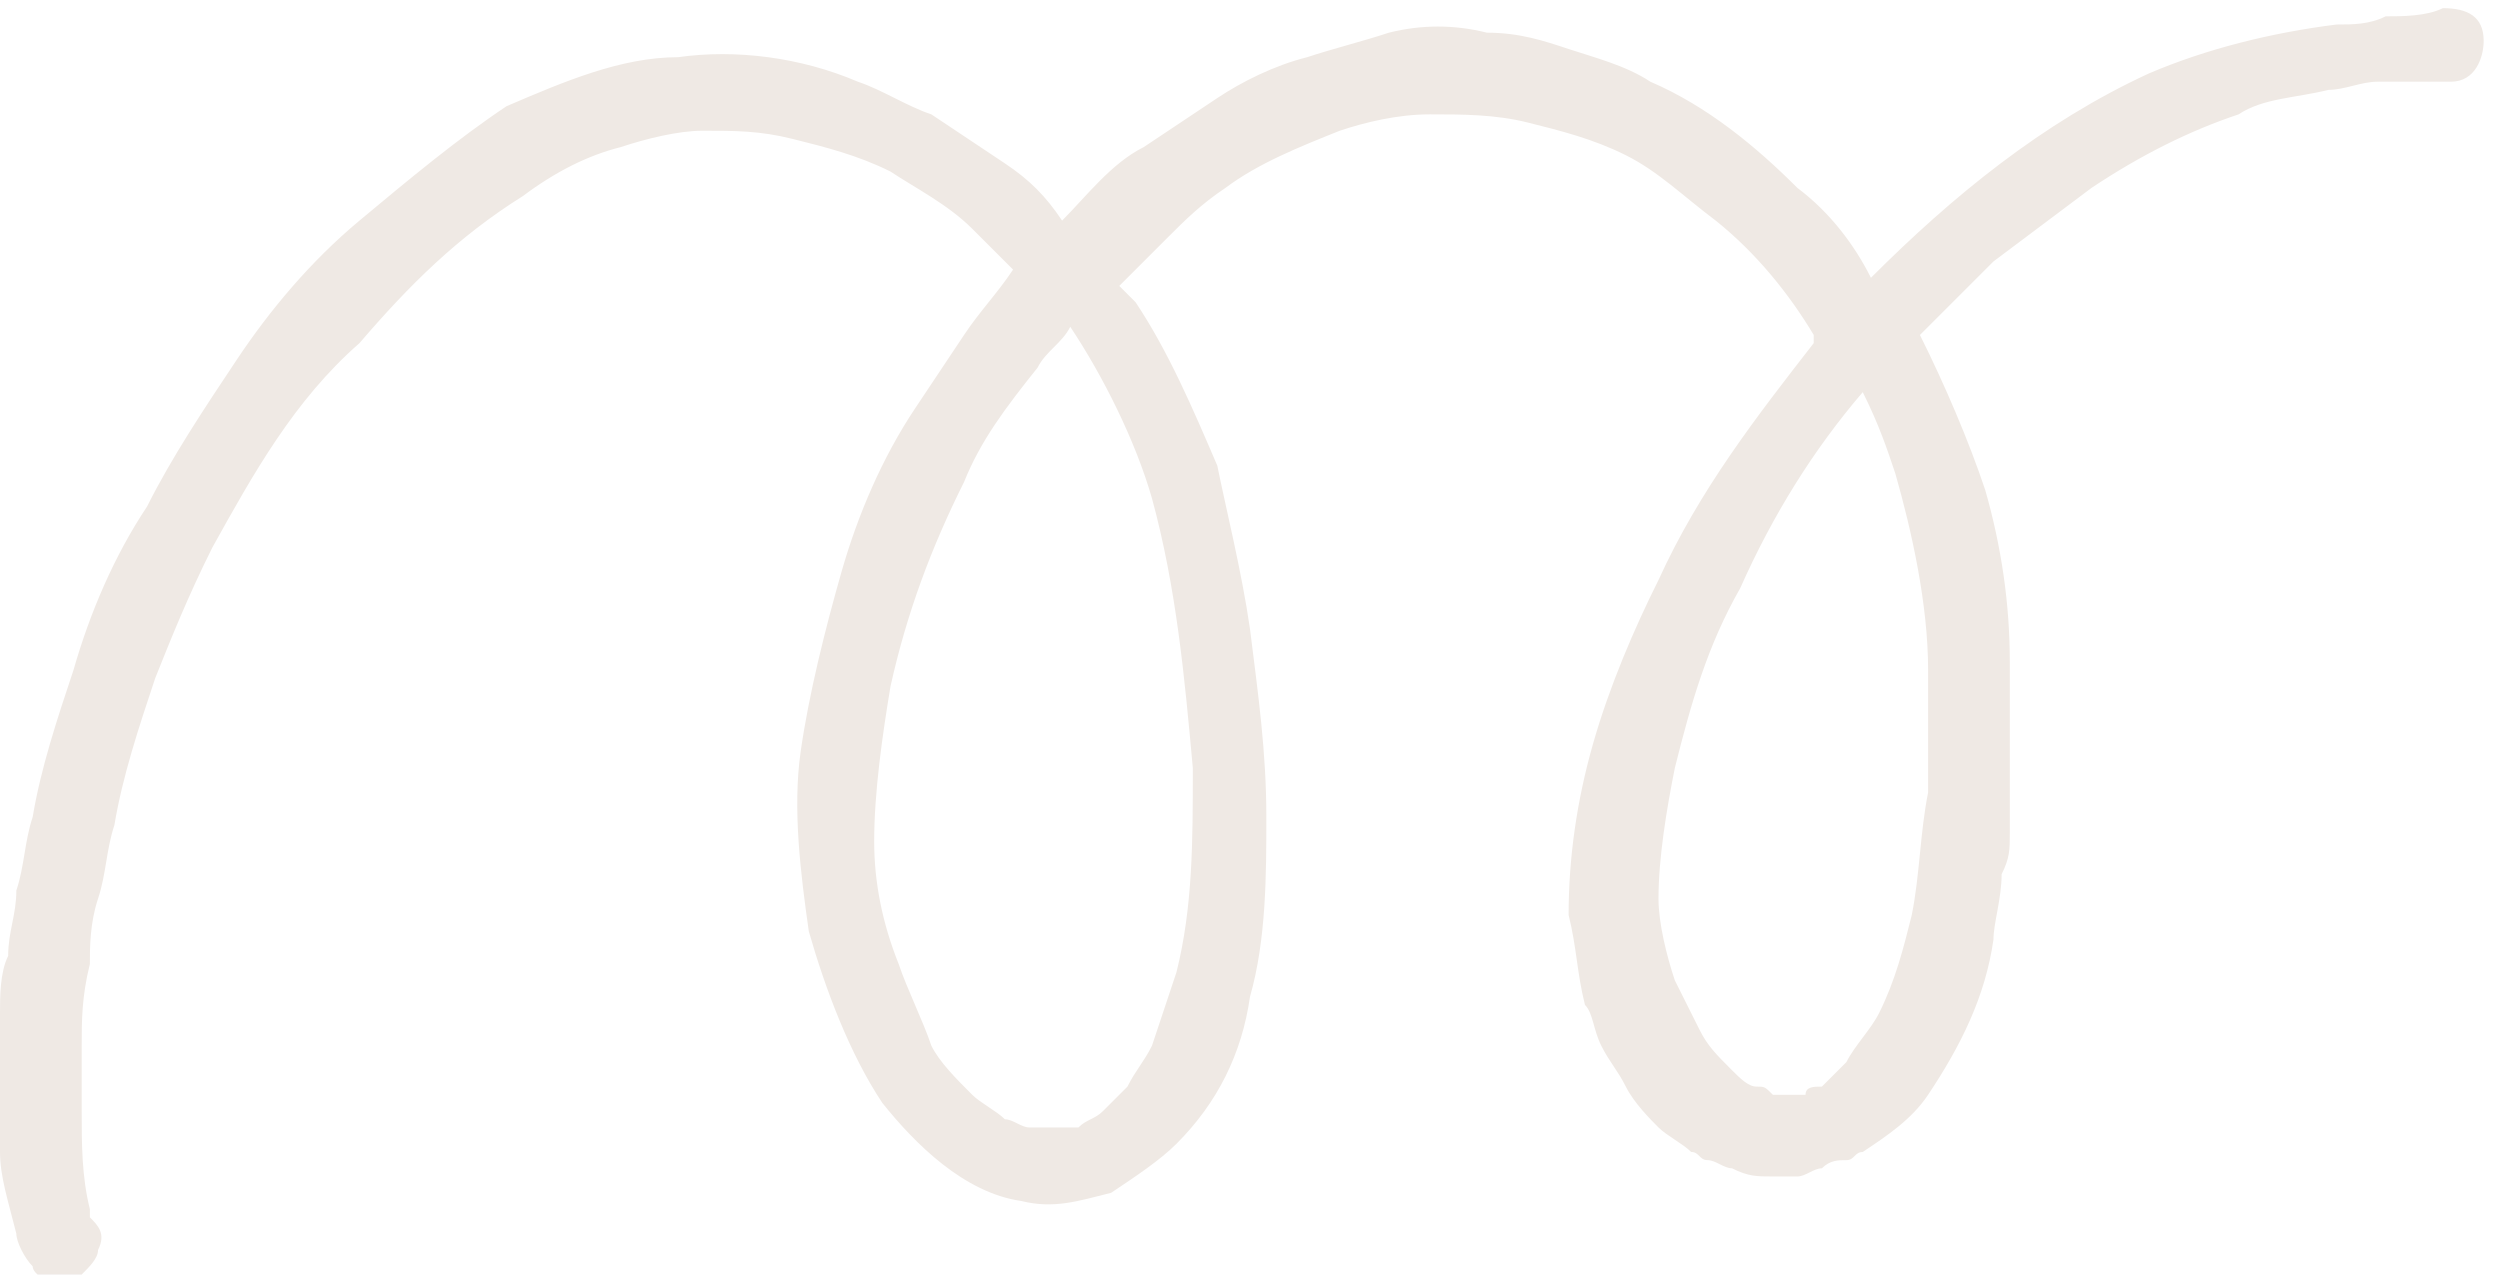 <?xml version="1.0" encoding="utf-8"?>
<!-- Generator: Adobe Illustrator 24.0.0, SVG Export Plug-In . SVG Version: 6.00 Build 0)  -->
<svg version="1.1" id="Calque_1" xmlns="http://www.w3.org/2000/svg" xmlns:xlink="http://www.w3.org/1999/xlink" x="0px" y="0px"
	 viewBox="0 0 30.6 15.6" style="enable-background:new 0 0 30.6 15.6;" xml:space="preserve">
<style type="text/css">
	.st0{fill:#EFE9E4;}
</style>
<path class="st0" d="M22.3,14.3c-0.1,0-0.2,0.1-0.3,0.1c-0.1,0-0.2,0-0.3,0c-0.2,0-0.3,0-0.5-0.1c-0.1,0-0.2-0.1-0.3-0.1
	c-0.1,0-0.1-0.1-0.2-0.1c-0.1-0.1-0.3-0.2-0.4-0.3c-0.1-0.1-0.3-0.3-0.4-0.5c-0.1-0.2-0.2-0.3-0.3-0.5c-0.1-0.2-0.1-0.4-0.2-0.5
	c-0.1-0.4-0.1-0.7-0.2-1.1c0-0.7,0.1-1.4,0.3-2.1c0.2-0.7,0.5-1.4,0.8-2c0.5-1.1,1.2-2,1.9-2.9c0,0,0,0,0-0.1
	c-0.3-0.5-0.7-1-1.2-1.4c-0.4-0.3-0.7-0.6-1.1-0.8c-0.4-0.2-0.8-0.3-1.2-0.4c-0.4-0.1-0.8-0.1-1.2-0.1c-0.4,0-0.8,0.1-1.1,0.2
	c-0.5,0.2-1,0.4-1.4,0.7c-0.3,0.2-0.5,0.4-0.7,0.6c-0.2,0.2-0.4,0.4-0.6,0.6c0.1,0.1,0.1,0.1,0.2,0.2c0.4,0.6,0.7,1.3,1,2
	C15,6.2,15.2,7,15.3,7.7c0.1,0.8,0.2,1.5,0.2,2.3c0,0.7,0,1.5-0.2,2.2c-0.1,0.7-0.4,1.3-0.9,1.8c-0.2,0.2-0.5,0.4-0.8,0.6
	c-0.4,0.1-0.7,0.2-1.1,0.1c-0.7-0.1-1.3-0.7-1.7-1.2c-0.4-0.6-0.7-1.4-0.9-2.1c-0.1-0.7-0.2-1.5-0.1-2.2c0.1-0.7,0.3-1.5,0.5-2.2
	c0.2-0.7,0.5-1.4,0.9-2c0.2-0.3,0.4-0.6,0.6-0.9c0.2-0.3,0.4-0.5,0.6-0.8c-0.2-0.2-0.3-0.3-0.5-0.5c-0.3-0.3-0.7-0.5-1-0.7
	c-0.4-0.2-0.8-0.3-1.2-0.4C9.3,1.6,9,1.6,8.6,1.6c-0.3,0-0.7,0.1-1,0.2C7.2,1.9,6.8,2.1,6.4,2.4c-0.8,0.5-1.4,1.1-2,1.8
	C3.6,4.9,3.1,5.8,2.6,6.7C2.3,7.3,2.1,7.8,1.9,8.3c-0.2,0.6-0.4,1.2-0.5,1.8c-0.1,0.3-0.1,0.6-0.2,0.9c-0.1,0.3-0.1,0.6-0.1,0.8
	C1,12.2,1,12.5,1,12.8c0,0.3,0,0.5,0,0.8c0,0.4,0,0.8,0.1,1.2c0,0,0,0,0,0.1c0.1,0.1,0.2,0.2,0.1,0.4c0,0.1-0.1,0.2-0.2,0.3
	c-0.1,0.1-0.2,0.1-0.3,0.1c-0.1,0-0.3-0.1-0.3-0.2c-0.1-0.1-0.2-0.3-0.2-0.4C0.1,14.7,0,14.4,0,14.1c0-0.3,0-0.6,0-0.9
	c0-0.2,0-0.3,0-0.5c0-0.1,0-0.2,0-0.3c0-0.2,0-0.5,0.1-0.7c0-0.3,0.1-0.5,0.1-0.8c0.1-0.3,0.1-0.6,0.2-0.9c0.1-0.6,0.3-1.2,0.5-1.8
	c0.2-0.7,0.5-1.4,0.9-2C2.1,5.6,2.5,5,2.9,4.4c0.4-0.6,0.9-1.2,1.5-1.7c0.6-0.5,1.2-1,1.8-1.4C6.9,1,7.6,0.7,8.3,0.7
	c0.7-0.1,1.5,0,2.2,0.3c0.3,0.1,0.6,0.3,0.9,0.4c0.3,0.2,0.6,0.4,0.9,0.6c0.3,0.2,0.5,0.4,0.7,0.7c0.3-0.3,0.6-0.7,1-0.9
	c0.3-0.2,0.6-0.4,0.9-0.6c0.3-0.2,0.7-0.4,1.1-0.5c0.3-0.1,0.7-0.2,1-0.3c0.4-0.1,0.8-0.1,1.2,0c0.4,0,0.7,0.1,1,0.2
	c0.3,0.1,0.7,0.2,1,0.4c0.7,0.3,1.3,0.8,1.8,1.3c0.4,0.3,0.7,0.7,0.9,1.1c1-1,2.1-1.9,3.4-2.5c0.7-0.3,1.5-0.5,2.3-0.6
	c0.2,0,0.4,0,0.6-0.1c0.2,0,0.5,0,0.7-0.1c0.3,0,0.5,0.1,0.5,0.4c0,0.2-0.1,0.5-0.4,0.5C29.9,1,29.5,1,29.1,1
	c-0.2,0-0.4,0.1-0.6,0.1c-0.4,0.1-0.8,0.1-1.1,0.3c-0.6,0.2-1.2,0.5-1.8,0.9c-0.4,0.3-0.8,0.6-1.2,0.9c-0.3,0.3-0.6,0.6-0.9,0.9
	c0.3,0.6,0.6,1.3,0.8,1.9c0.2,0.7,0.3,1.4,0.3,2.1c0,0.3,0,0.6,0,0.9c0,0.2,0,0.3,0,0.5c0,0.1,0,0.2,0,0.4c0,0.1,0,0.2,0,0.3
	c0,0.2,0,0.3-0.1,0.5c0,0.3-0.1,0.6-0.1,0.8c-0.1,0.7-0.4,1.3-0.8,1.9c-0.2,0.3-0.5,0.5-0.8,0.7c-0.1,0-0.1,0.1-0.2,0.1
	C22.5,14.2,22.4,14.2,22.3,14.3z M22.3,13.3c0.1-0.1,0.2-0.2,0.3-0.3c0.1-0.2,0.3-0.4,0.4-0.6c0.2-0.4,0.3-0.8,0.4-1.2
	c0.1-0.5,0.1-1,0.2-1.5c0-0.1,0-0.1,0-0.2c0-0.1,0-0.3,0-0.4c0-0.3,0-0.6,0-0.9c0-0.8-0.2-1.7-0.4-2.4c-0.1-0.3-0.2-0.6-0.4-1
	c-0.6,0.7-1.1,1.5-1.5,2.4c-0.4,0.7-0.6,1.4-0.8,2.2c-0.1,0.5-0.2,1.1-0.2,1.6c0,0.3,0.1,0.7,0.2,1c0.1,0.2,0.2,0.4,0.3,0.6
	c0.1,0.2,0.2,0.3,0.4,0.5c0.1,0.1,0.2,0.2,0.3,0.2c0.1,0,0.1,0,0.2,0.1c0.1,0,0.1,0,0.2,0c0.1,0,0.1,0,0.2,0
	C22.1,13.3,22.2,13.3,22.3,13.3z M13.5,13.6c0.1-0.1,0.2-0.2,0.3-0.3c0.1-0.2,0.2-0.3,0.3-0.5c0.1-0.3,0.2-0.6,0.3-0.9
	c0.2-0.8,0.2-1.6,0.2-2.5c-0.1-1.1-0.2-2.2-0.5-3.3c-0.2-0.7-0.6-1.5-1-2.1c0,0,0,0,0,0c-0.1,0.2-0.3,0.3-0.4,0.5
	C12.3,5,12,5.4,11.8,5.9c-0.4,0.8-0.7,1.6-0.9,2.5c-0.1,0.6-0.2,1.3-0.2,1.9c0,0.5,0.1,1,0.3,1.5c0.1,0.3,0.3,0.7,0.4,1
	c0.1,0.2,0.3,0.4,0.5,0.6c0.1,0.1,0.3,0.2,0.4,0.3c0.1,0,0.2,0.1,0.3,0.1c0.1,0,0.2,0,0.3,0c0.1,0,0.2,0,0.3,0
	C13.3,13.7,13.4,13.7,13.5,13.6z M14.6,9.4C14.6,9.4,14.6,9.4,14.6,9.4C14.6,9.4,14.6,9.4,14.6,9.4z M27.3,1.4
	C27.3,1.4,27.3,1.4,27.3,1.4C27.3,1.4,27.3,1.4,27.3,1.4z"/>
</svg>
